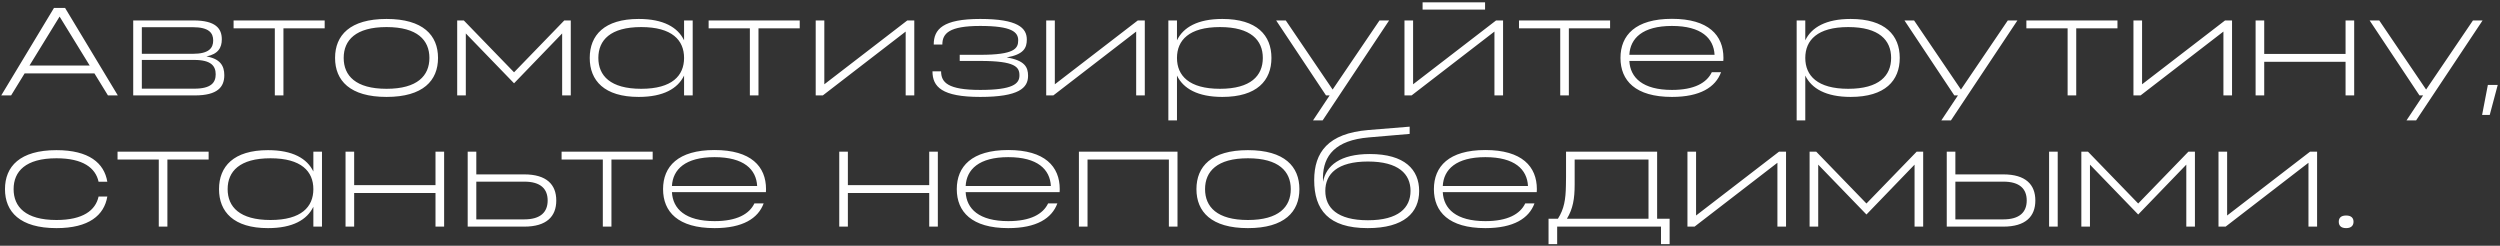 <?xml version="1.0" encoding="UTF-8"?> <svg xmlns="http://www.w3.org/2000/svg" width="1048" height="103" viewBox="0 0 1048 103" fill="none"><rect x="0" y="0" width="1048" height="103" fill="#333333" stroke="none"/><path d="M39.595 30.781H10.314L4.657 40H0.519L22.624 3.334H27.285L49.39 40H45.252L39.595 30.781ZM12.357 27.481H37.605L24.981 6.948L12.357 27.481ZM86.539 23.657C92.301 24.652 94.029 27.586 94.029 31.514C94.029 36.438 91.253 40 81.668 40H55.844V8.572H81.144C90.363 8.572 92.982 11.924 92.982 16.481C92.982 19.991 91.463 22.662 86.539 23.657ZM80.829 11.4H59.458V22.557H80.829C87.587 22.557 89.368 20.148 89.368 16.953C89.368 13.81 87.587 11.4 80.829 11.4ZM59.458 37.172H81.458C88.529 37.172 90.415 34.605 90.415 31.148C90.415 27.691 88.529 25.124 81.458 25.124H59.458V37.172ZM115.205 11.872H97.919V8.572H136.104V11.872H118.819V40H115.205V11.872ZM162.04 7.943C177.387 7.943 183.621 14.805 183.621 24.286C183.621 33.767 177.387 40.629 162.04 40.629C146.692 40.629 140.459 33.767 140.459 24.286C140.459 14.805 146.692 7.943 162.04 7.943ZM162.04 37.224C174.978 37.224 180.006 31.724 180.006 24.286C180.006 16.848 174.978 11.348 162.04 11.348C149.102 11.348 144.073 16.848 144.073 24.286C144.073 31.724 149.102 37.224 162.04 37.224ZM194.431 8.572L215.488 30.31L236.545 8.572H239.269V40H235.654V14.019L215.488 34.919L195.269 14.019V40H191.655V8.572H194.431ZM267.748 7.943C278.12 7.943 284.143 11.453 286.762 16.9V8.572H290.377V40H286.762V31.672C284.143 37.119 278.12 40.629 267.748 40.629C253.291 40.629 247.215 33.767 247.215 24.286C247.215 14.805 253.291 7.943 267.748 7.943ZM268.796 37.224C281.734 37.224 286.762 31.724 286.762 24.286C286.762 16.848 281.734 11.348 268.796 11.348C255.858 11.348 250.829 16.848 250.829 24.286C250.829 31.724 255.858 37.224 268.796 37.224ZM314.343 11.872H297.057V8.572H335.243V11.872H317.957V40H314.343V11.872ZM345.556 8.572V35.338L380.337 8.572H383.27V40H379.656V13.233L344.928 40H341.942V8.572H345.556ZM410.903 25.543H402.313V22.976H410.903C425.255 22.976 426.827 20.357 426.827 16.9C426.827 13.443 424.155 10.876 410.903 10.876C397.86 10.876 395.032 14.019 395.032 18.681H391.417C391.417 12.238 395.241 7.943 410.903 7.943C426.669 7.943 430.441 11.714 430.441 16.586C430.441 20.095 429.131 22.819 422.008 24.076C429.603 25.333 430.965 28.162 430.965 31.776C430.965 36.857 427.141 40.629 410.903 40.629C394.822 40.629 390.894 36.386 390.894 29.891H394.508C394.508 34.552 397.336 37.695 410.903 37.695C424.574 37.695 427.35 35.129 427.35 31.619C427.35 28.11 425.674 25.543 410.903 25.543ZM442.184 8.572V35.338L476.965 8.572H479.898V40H476.284V13.233L441.555 40H438.57V8.572H442.184ZM512.402 7.943C526.912 7.943 532.988 14.805 532.988 24.286C532.988 33.767 526.912 40.629 512.402 40.629C502.083 40.629 496.007 37.119 493.388 31.672V50.476H489.774V8.572H493.388V16.9C496.007 11.453 502.083 7.943 512.402 7.943ZM511.407 37.224C524.345 37.224 529.373 31.724 529.373 24.286C529.373 16.848 524.345 11.348 511.407 11.348C498.469 11.348 493.388 16.848 493.388 24.286C493.388 31.724 498.469 37.224 511.407 37.224ZM538.998 8.572L558.64 37.538L578.283 8.572H582.316L554.45 50.476H550.416L557.383 40H555.864L534.964 8.572H538.998ZM592.369 8.572V35.338L627.149 8.572H630.083V40H626.469V13.233L591.74 40H588.755V8.572H592.369ZM622.54 4.015H596.35V0.976H622.54V4.015ZM654.049 11.872H636.763V8.572H674.949V11.872H657.663V40H654.049V11.872ZM700.884 7.891C716.232 7.891 722.465 14.805 722.465 24.286C722.465 24.705 722.465 25.176 722.412 25.543H683.022C683.389 32.562 688.627 37.695 700.884 37.695C710.208 37.695 715.446 34.762 717.593 30.257H721.47C719.165 36.543 712.722 40.629 700.884 40.629C685.537 40.629 679.303 33.767 679.303 24.286C679.303 14.805 685.537 7.891 700.884 7.891ZM700.884 10.876C688.627 10.876 683.389 16.01 683.022 22.976H718.746C718.379 16.01 713.193 10.876 700.884 10.876ZM775.788 7.943C790.298 7.943 796.374 14.805 796.374 24.286C796.374 33.767 790.298 40.629 775.788 40.629C765.469 40.629 759.393 37.119 756.774 31.672V50.476H753.16V8.572H756.774V16.9C759.393 11.453 765.469 7.943 775.788 7.943ZM774.793 37.224C787.731 37.224 792.76 31.724 792.76 24.286C792.76 16.848 787.731 11.348 774.793 11.348C761.855 11.348 756.774 16.848 756.774 24.286C756.774 31.724 761.855 37.224 774.793 37.224ZM802.384 8.572L822.026 37.538L841.669 8.572H845.702L817.836 50.476H813.803L820.769 40H819.25L798.35 8.572H802.384ZM866.743 11.872H849.457V8.572H887.642V11.872H870.357V40H866.743V11.872ZM897.956 8.572V35.338L932.737 8.572H935.67V40H932.056V13.233L897.327 40H894.342V8.572H897.956ZM949.16 22.61H983.26V8.572H986.874V40H983.26V25.91H949.16V40H945.546V8.572H949.16V22.61ZM997.378 8.572L1017.02 37.538L1036.66 8.572H1040.7L1012.83 50.476H1008.8L1015.76 40H1014.24L993.345 8.572H997.378ZM1043.7 48.171H1040.5L1042.91 35.6H1047.05L1043.7 48.171ZM41.324 82.376H44.99C43.681 90.233 37.29 95.629 23.671 95.629C8.324 95.629 2.09 88.767 2.09 79.286C2.09 69.805 8.324 62.943 23.671 62.943C37.29 62.943 43.681 68.338 44.99 76.195H41.324C40.066 70.381 34.776 66.348 23.671 66.348C10.733 66.348 5.705 71.848 5.705 79.286C5.705 86.724 10.733 92.224 23.671 92.224C34.776 92.224 40.066 88.191 41.324 82.376ZM66.558 66.872H49.273V63.572H87.458V66.872H70.172V95H66.558V66.872ZM112.346 62.943C122.717 62.943 128.741 66.453 131.36 71.9V63.572H134.974V95H131.36V86.671C128.741 92.119 122.717 95.629 112.346 95.629C97.889 95.629 91.813 88.767 91.813 79.286C91.813 69.805 97.889 62.943 112.346 62.943ZM113.393 92.224C126.331 92.224 131.36 86.724 131.36 79.286C131.36 71.848 126.331 66.348 113.393 66.348C100.455 66.348 95.427 71.848 95.427 79.286C95.427 86.724 100.455 92.224 113.393 92.224ZM148.464 77.61H182.564V63.572H186.178V95H182.564V80.91H148.464V95H144.85V63.572H148.464V77.61ZM199.668 73.105H219.782C229.106 73.105 233.192 77.348 233.192 84.052C233.192 90.757 229.106 95 219.782 95H196.054V63.572H199.668V73.105ZM199.668 91.962H219.782C226.644 91.962 229.577 88.871 229.577 84.052C229.577 79.181 226.644 76.143 219.782 76.143H199.668V91.962ZM252.703 66.872H235.418V63.572H273.603V66.872H256.318V95H252.703V66.872ZM299.539 62.891C314.886 62.891 321.119 69.805 321.119 79.286C321.119 79.705 321.119 80.176 321.067 80.543H281.677C282.044 87.562 287.282 92.695 299.539 92.695C308.862 92.695 314.1 89.762 316.248 85.257H320.124C317.819 91.543 311.377 95.629 299.539 95.629C284.191 95.629 277.958 88.767 277.958 79.286C277.958 69.805 284.191 62.891 299.539 62.891ZM299.539 65.876C287.282 65.876 282.044 71.01 281.677 77.976H317.4C317.034 71.01 311.848 65.876 299.539 65.876ZM355.429 77.61H389.528V63.572H393.143V95H389.528V80.91H355.429V95H351.814V63.572H355.429V77.61ZM422.664 62.891C438.011 62.891 444.244 69.805 444.244 79.286C444.244 79.705 444.244 80.176 444.192 80.543H404.802C405.169 87.562 410.407 92.695 422.664 92.695C431.987 92.695 437.225 89.762 439.373 85.257H443.249C440.944 91.543 434.502 95.629 422.664 95.629C407.316 95.629 401.083 88.767 401.083 79.286C401.083 69.805 407.316 62.891 422.664 62.891ZM422.664 65.876C410.407 65.876 405.169 71.01 404.802 77.976H440.525C440.159 71.01 434.973 65.876 422.664 65.876ZM452.279 95V63.572H493.607V95H489.993V66.872H455.893V95H452.279ZM523.128 62.943C538.475 62.943 544.709 69.805 544.709 79.286C544.709 88.767 538.475 95.629 523.128 95.629C507.78 95.629 501.547 88.767 501.547 79.286C501.547 69.805 507.78 62.943 523.128 62.943ZM523.128 92.224C536.066 92.224 541.094 86.724 541.094 79.286C541.094 71.848 536.066 66.348 523.128 66.348C510.19 66.348 505.161 71.848 505.161 79.286C505.161 86.724 510.19 92.224 523.128 92.224ZM574.219 64.567C588.885 64.567 594.909 71.115 594.909 80.072C594.909 89.081 588.624 95.629 573.328 95.629C556.829 95.629 550.91 87.876 550.91 75.514C550.91 63.834 556.724 55.924 573.538 54.51C577.047 54.248 588.1 53.358 590.928 53.096V56.134C589.147 56.291 575.476 57.443 573.8 57.6C559.762 58.805 554.733 65.195 554.576 74.362C554.576 74.991 554.576 75.619 554.629 76.195C555.886 69.386 561.857 64.567 574.219 64.567ZM573.433 92.329C586.266 92.329 591.295 87.091 591.295 80.019C591.295 72.948 586.266 67.71 573.433 67.71C560.6 67.71 555.571 72.948 555.571 80.019C555.571 87.091 560.6 92.329 573.433 92.329ZM622.671 62.891C638.019 62.891 644.252 69.805 644.252 79.286C644.252 79.705 644.252 80.176 644.2 80.543H604.81C605.176 87.562 610.414 92.695 622.671 92.695C631.995 92.695 637.233 89.762 639.381 85.257H643.257C640.952 91.543 634.509 95.629 622.671 95.629C607.324 95.629 601.091 88.767 601.091 79.286C601.091 69.805 607.324 62.891 622.671 62.891ZM622.671 65.876C610.414 65.876 605.176 71.01 604.81 77.976H640.533C640.166 71.01 634.981 65.876 622.671 65.876ZM656.85 91.7H691.054V66.872H660.097V77.243C660.097 83.424 659.364 87.51 656.85 91.7ZM656.483 74.153V63.572H694.668V91.7H699.906V102.333H696.292V95H652.764V102.333H649.15V91.7H653.078C655.697 87.562 656.326 83.633 656.431 77.819C656.483 76.614 656.483 75.41 656.483 74.153ZM710.992 63.572V90.338L745.773 63.572H748.706V95H745.092V68.234L710.364 95H707.378V63.572H710.992ZM761.358 63.572L782.415 85.31L803.472 63.572H806.196V95H802.582V69.019L782.415 89.919L762.196 69.019V95H758.582V63.572H761.358ZM819.692 73.105H839.806C849.13 73.105 853.216 77.348 853.216 84.052C853.216 90.757 849.13 95 839.806 95H816.078V63.572H819.692V73.105ZM819.692 91.962H839.806C846.668 91.962 849.601 88.871 849.601 84.052C849.601 79.181 846.668 76.143 839.806 76.143H819.692V91.962ZM862.592 95H858.978V63.572H862.592V95ZM875.276 63.572L896.333 85.31L917.39 63.572H920.113V95H916.499V69.019L896.333 89.919L876.114 69.019V95H872.5V63.572H875.276ZM933.61 63.572V90.338L968.39 63.572H971.324V95H967.709V68.234L932.981 95H929.995V63.572H933.61ZM983.504 90.338C985.652 90.338 986.595 91.386 986.595 92.957C986.595 94.529 985.652 95.629 983.504 95.629C981.304 95.629 980.414 94.529 980.414 92.957C980.414 91.386 981.304 90.338 983.504 90.338Z" fill="white"></path></svg> 